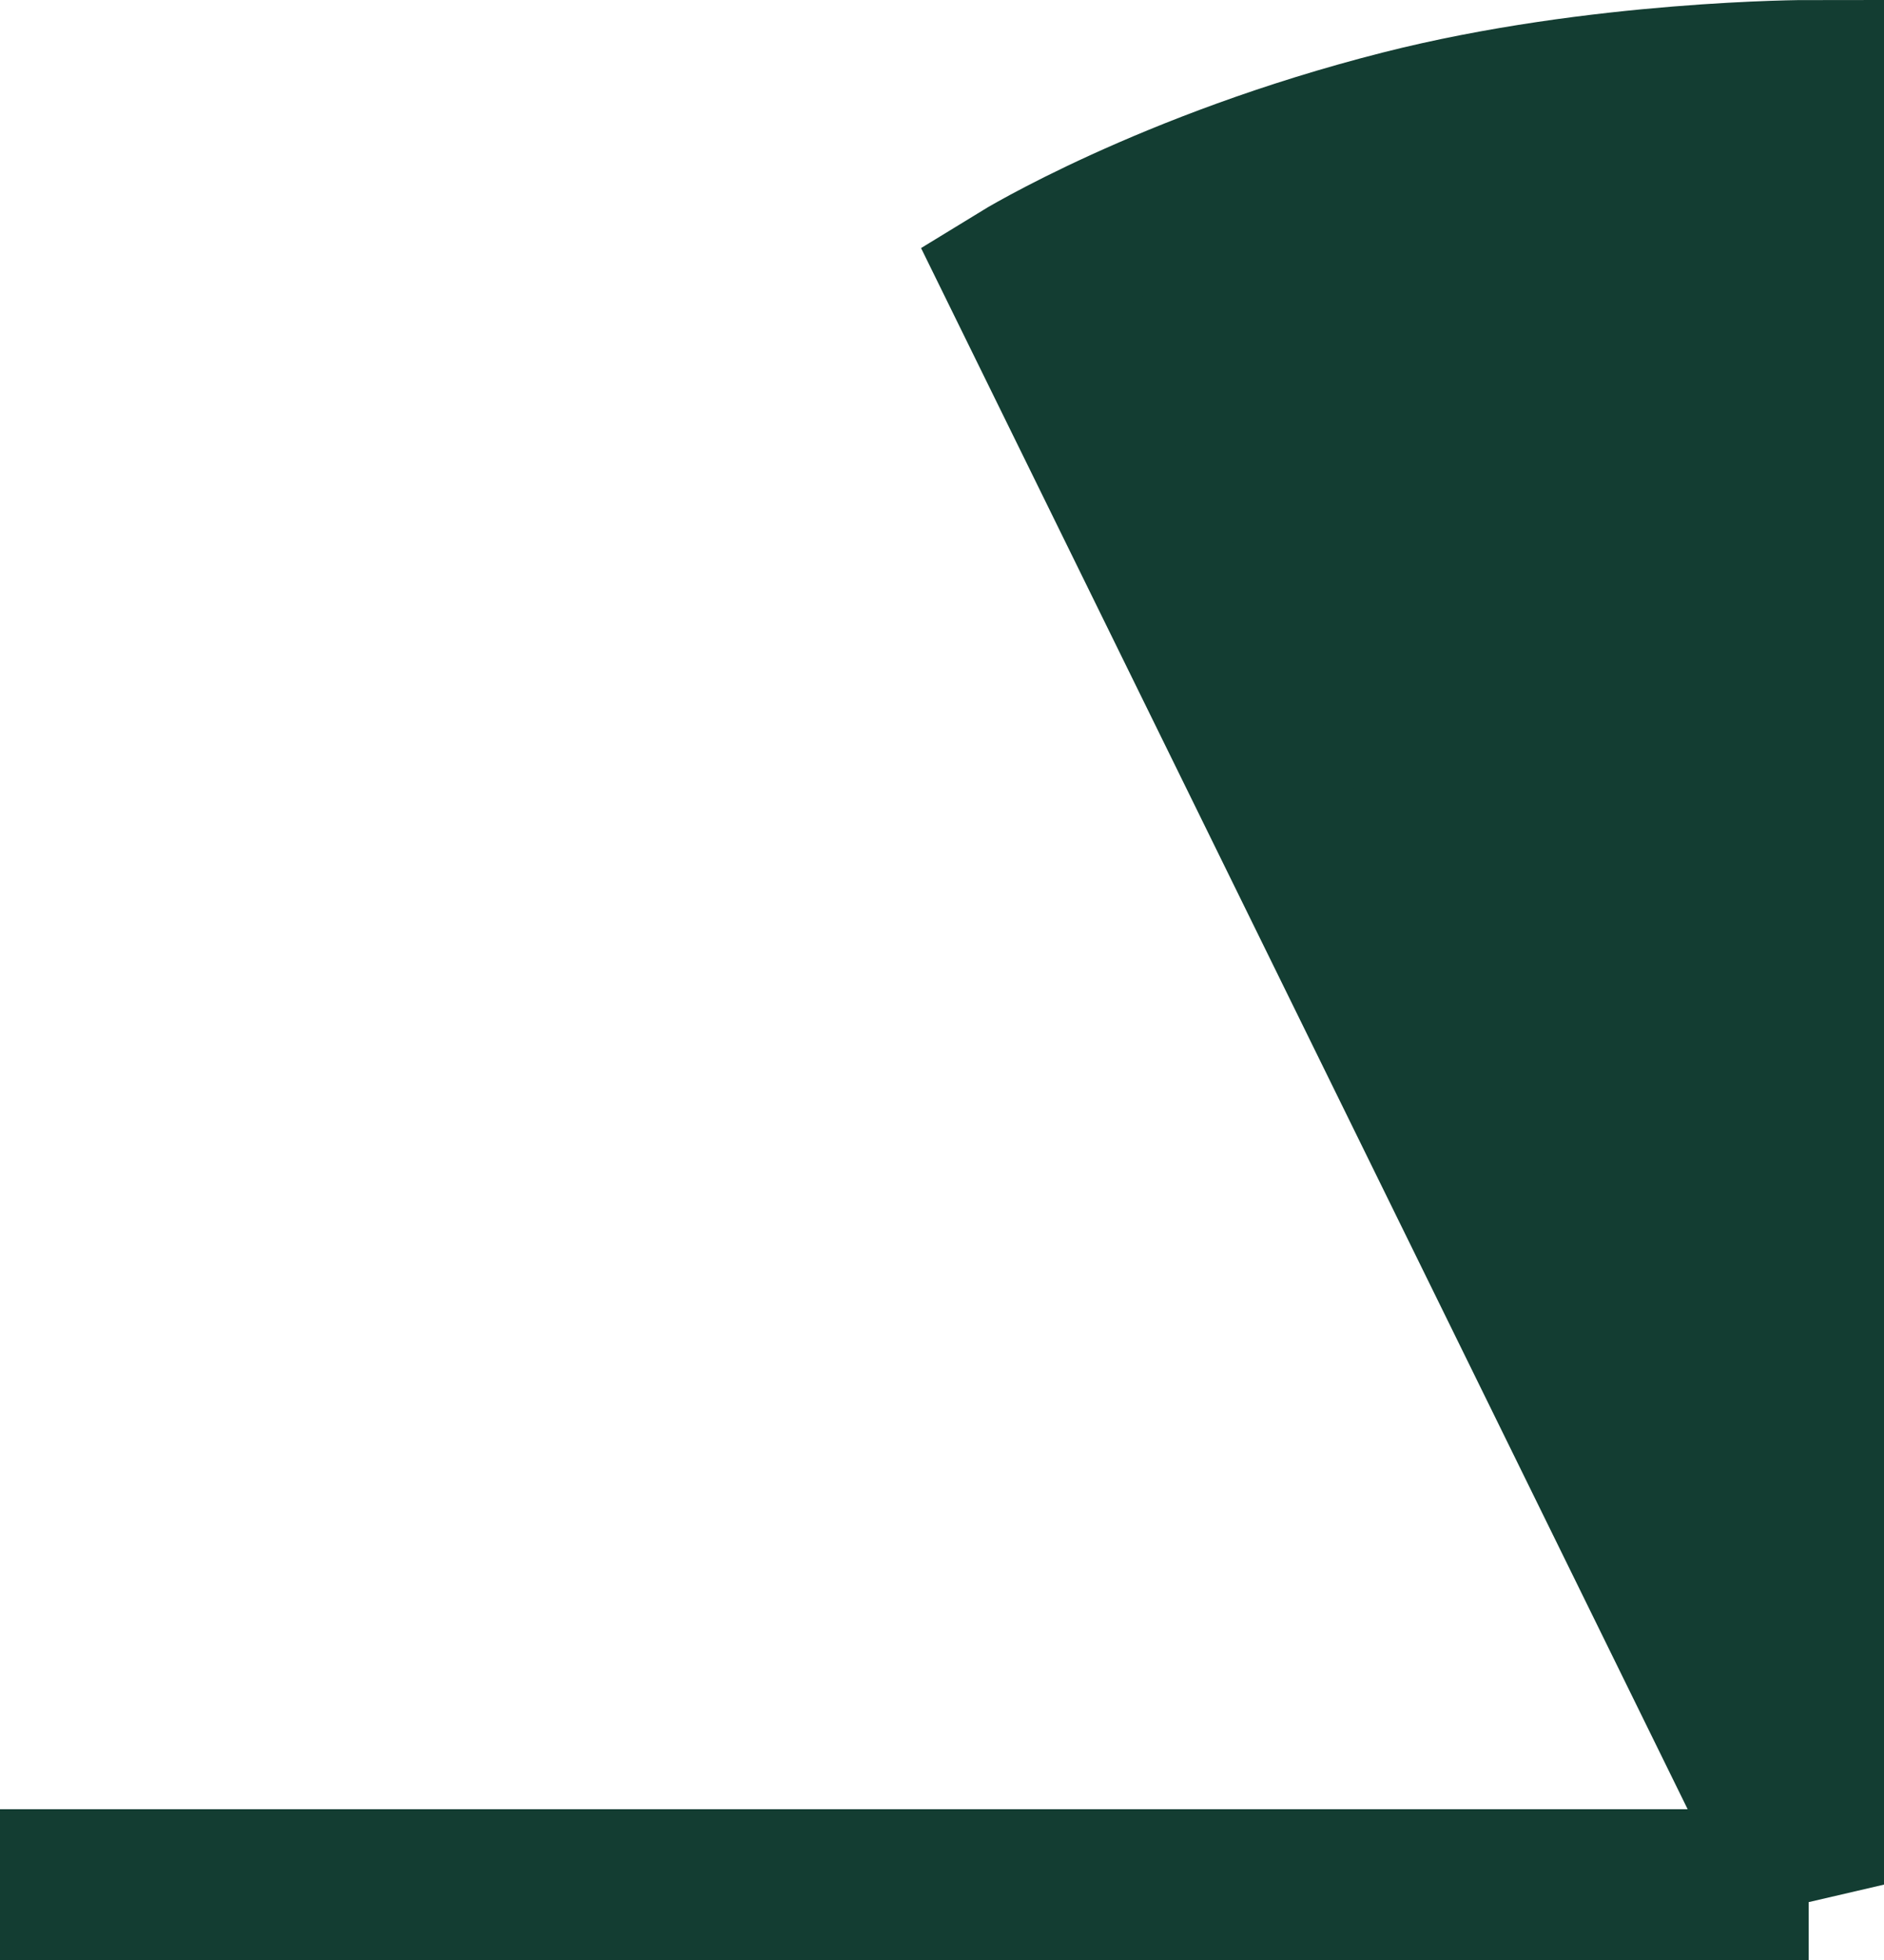 <svg xmlns="http://www.w3.org/2000/svg" width="25" height="26" viewBox="0 0 25 26" fill="none"><path d="M18.591 1.667C15.5 2.453 13.521 3.667 13.521 3.667L24 25L24 1C24 1 21.214 1 18.591 1.667Z" fill="#133D32"></path><path d="M1.0343e-06 25L24 25M24 25L13.521 3.667C13.521 3.667 15.5 2.453 18.591 1.667C21.214 1 24 1 24 1L24 25Z" stroke="#133D32" stroke-width="2"></path></svg>